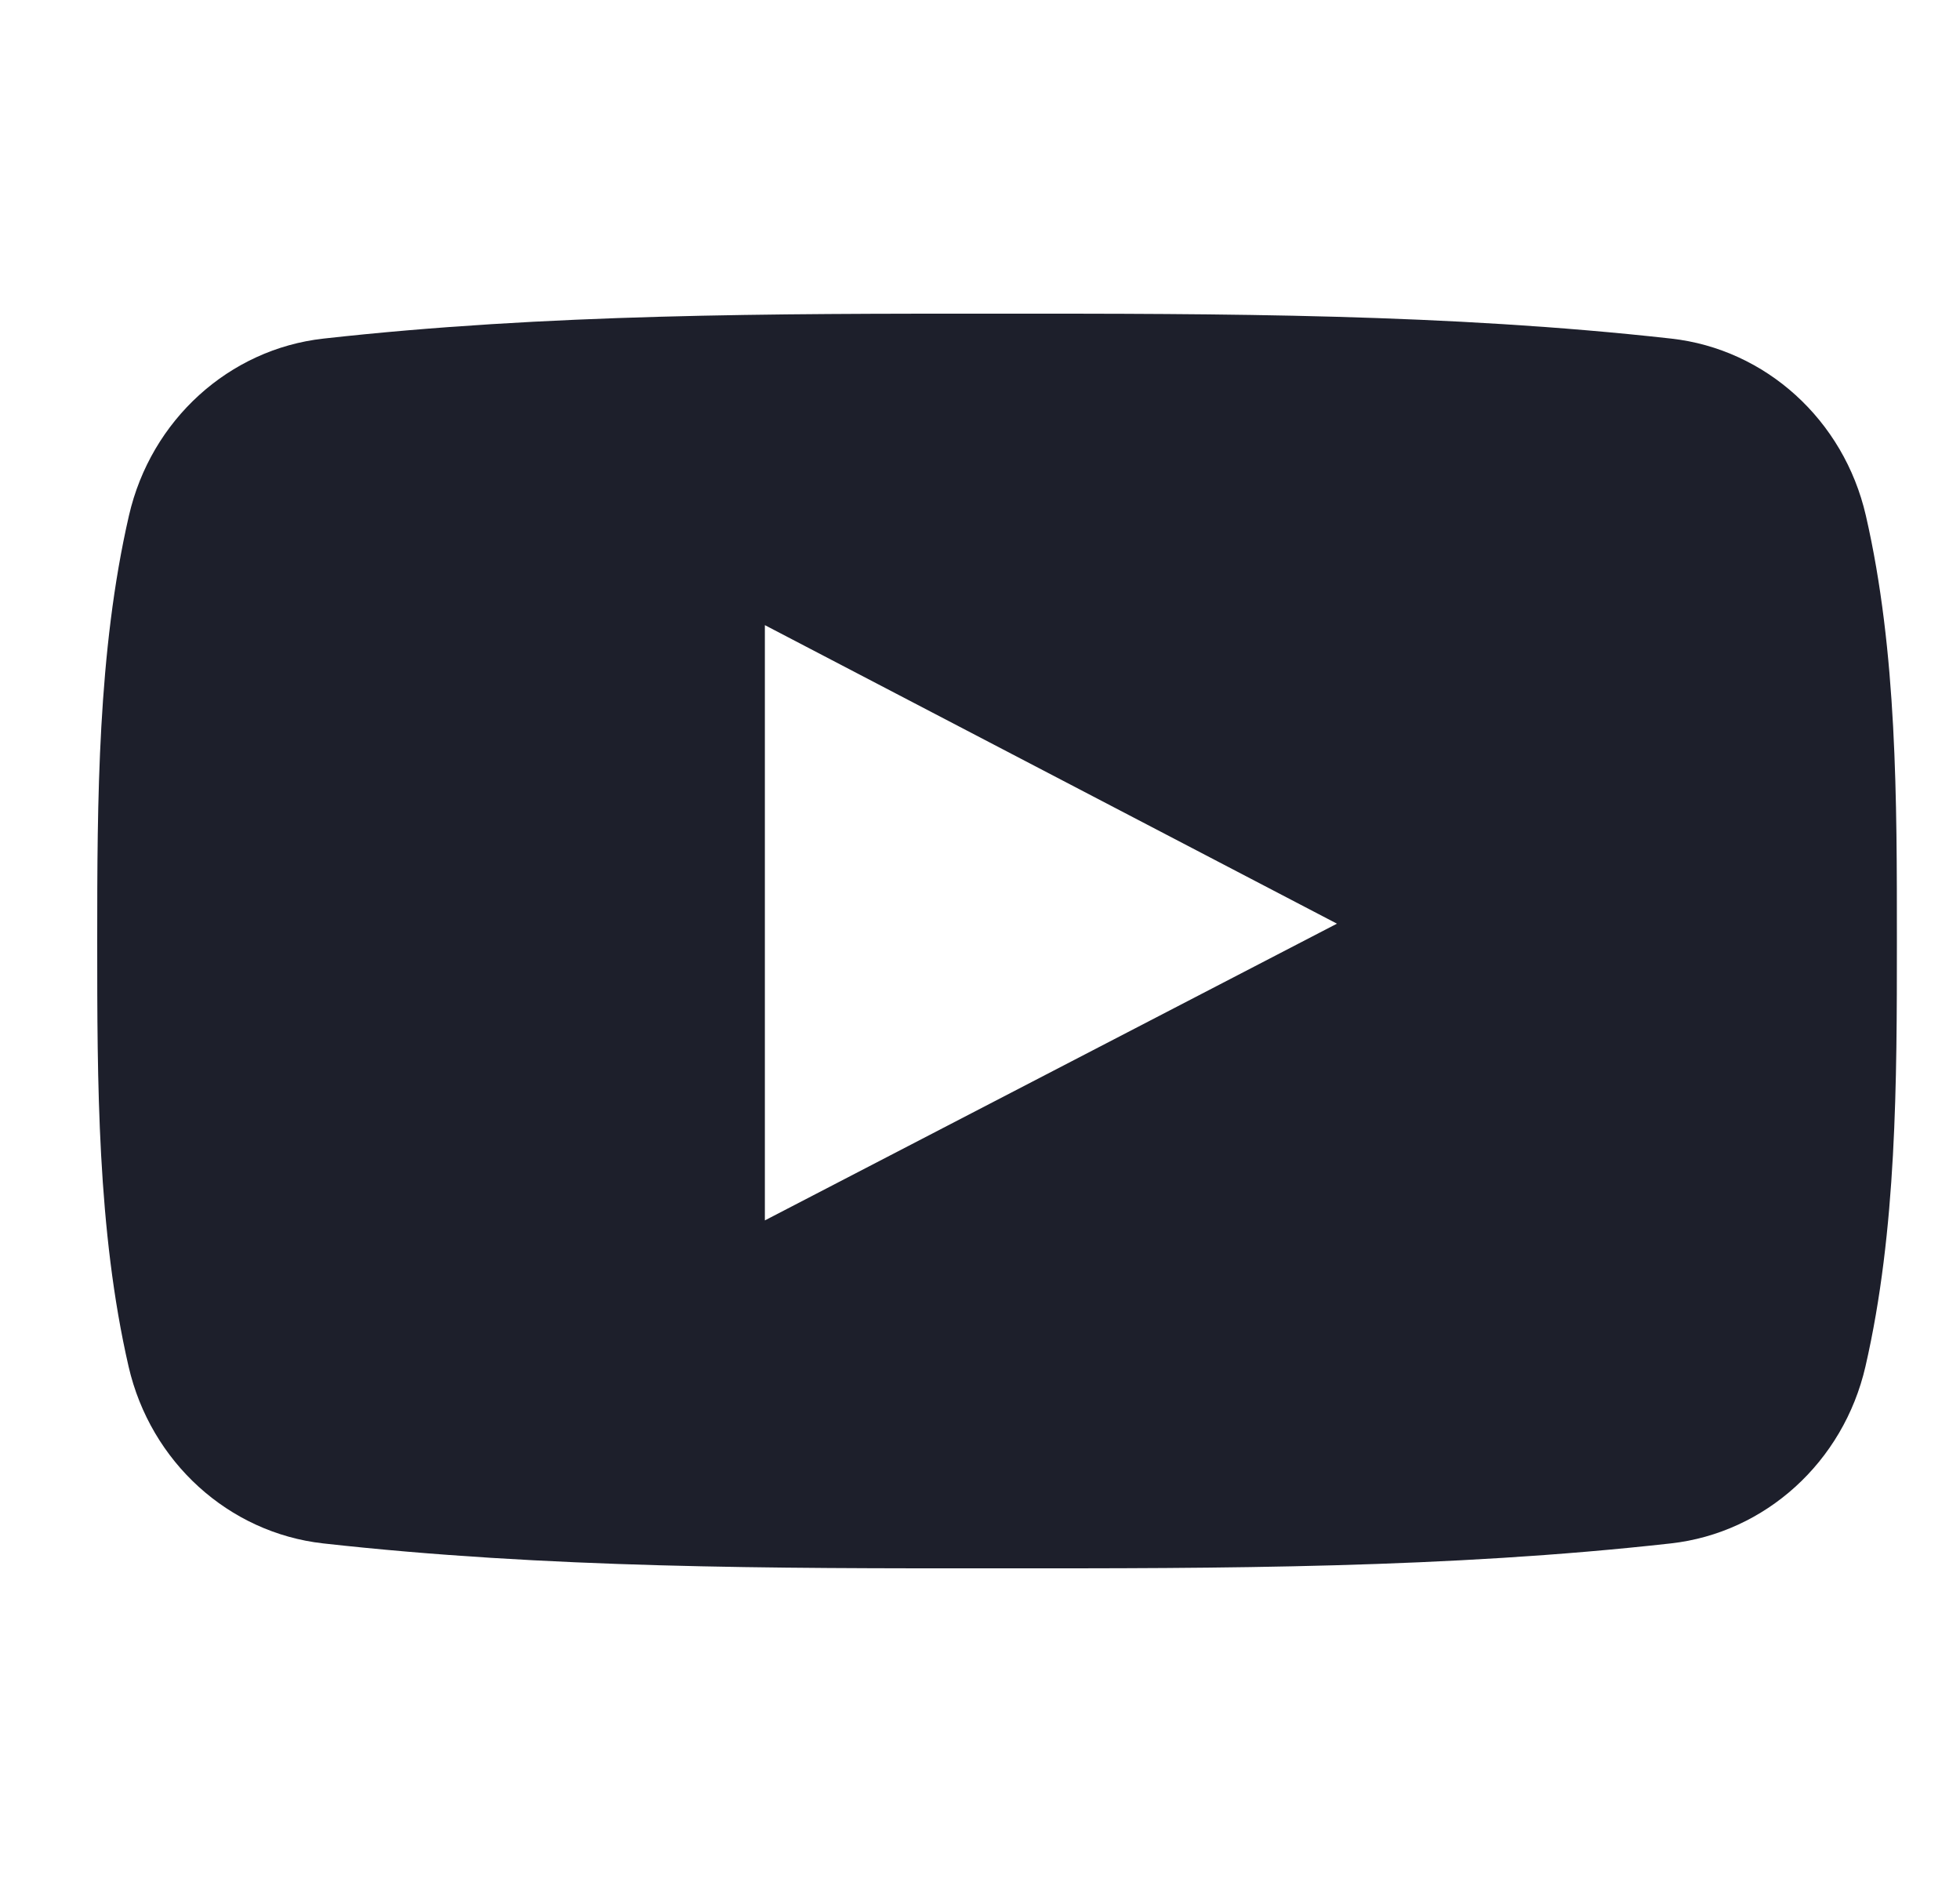 <svg width="25" height="24" viewBox="0 0 25 24" fill="none" xmlns="http://www.w3.org/2000/svg">
<path d="M23.799 6.574C23.518 5.353 22.519 4.452 21.317 4.318C18.471 4 15.589 3.999 12.722 4C9.853 3.999 6.972 4 4.125 4.318C2.924 4.452 1.926 5.353 1.645 6.574C1.245 8.312 1.24 10.21 1.24 12C1.24 13.79 1.24 15.688 1.64 17.426C1.921 18.646 2.919 19.547 4.121 19.682C6.967 20 9.849 20.002 12.717 20C15.586 20.002 18.467 20 21.313 19.682C22.514 19.547 23.513 18.647 23.794 17.426C24.194 15.687 24.195 13.79 24.195 12C24.195 10.21 24.199 8.312 23.799 6.574ZM9.756 15.563C9.756 13.024 9.756 10.511 9.756 7.972C12.188 9.241 14.605 10.502 17.053 11.779C14.613 13.045 12.195 14.298 9.756 15.563Z" fill="#1D1F2B"/>
</svg>